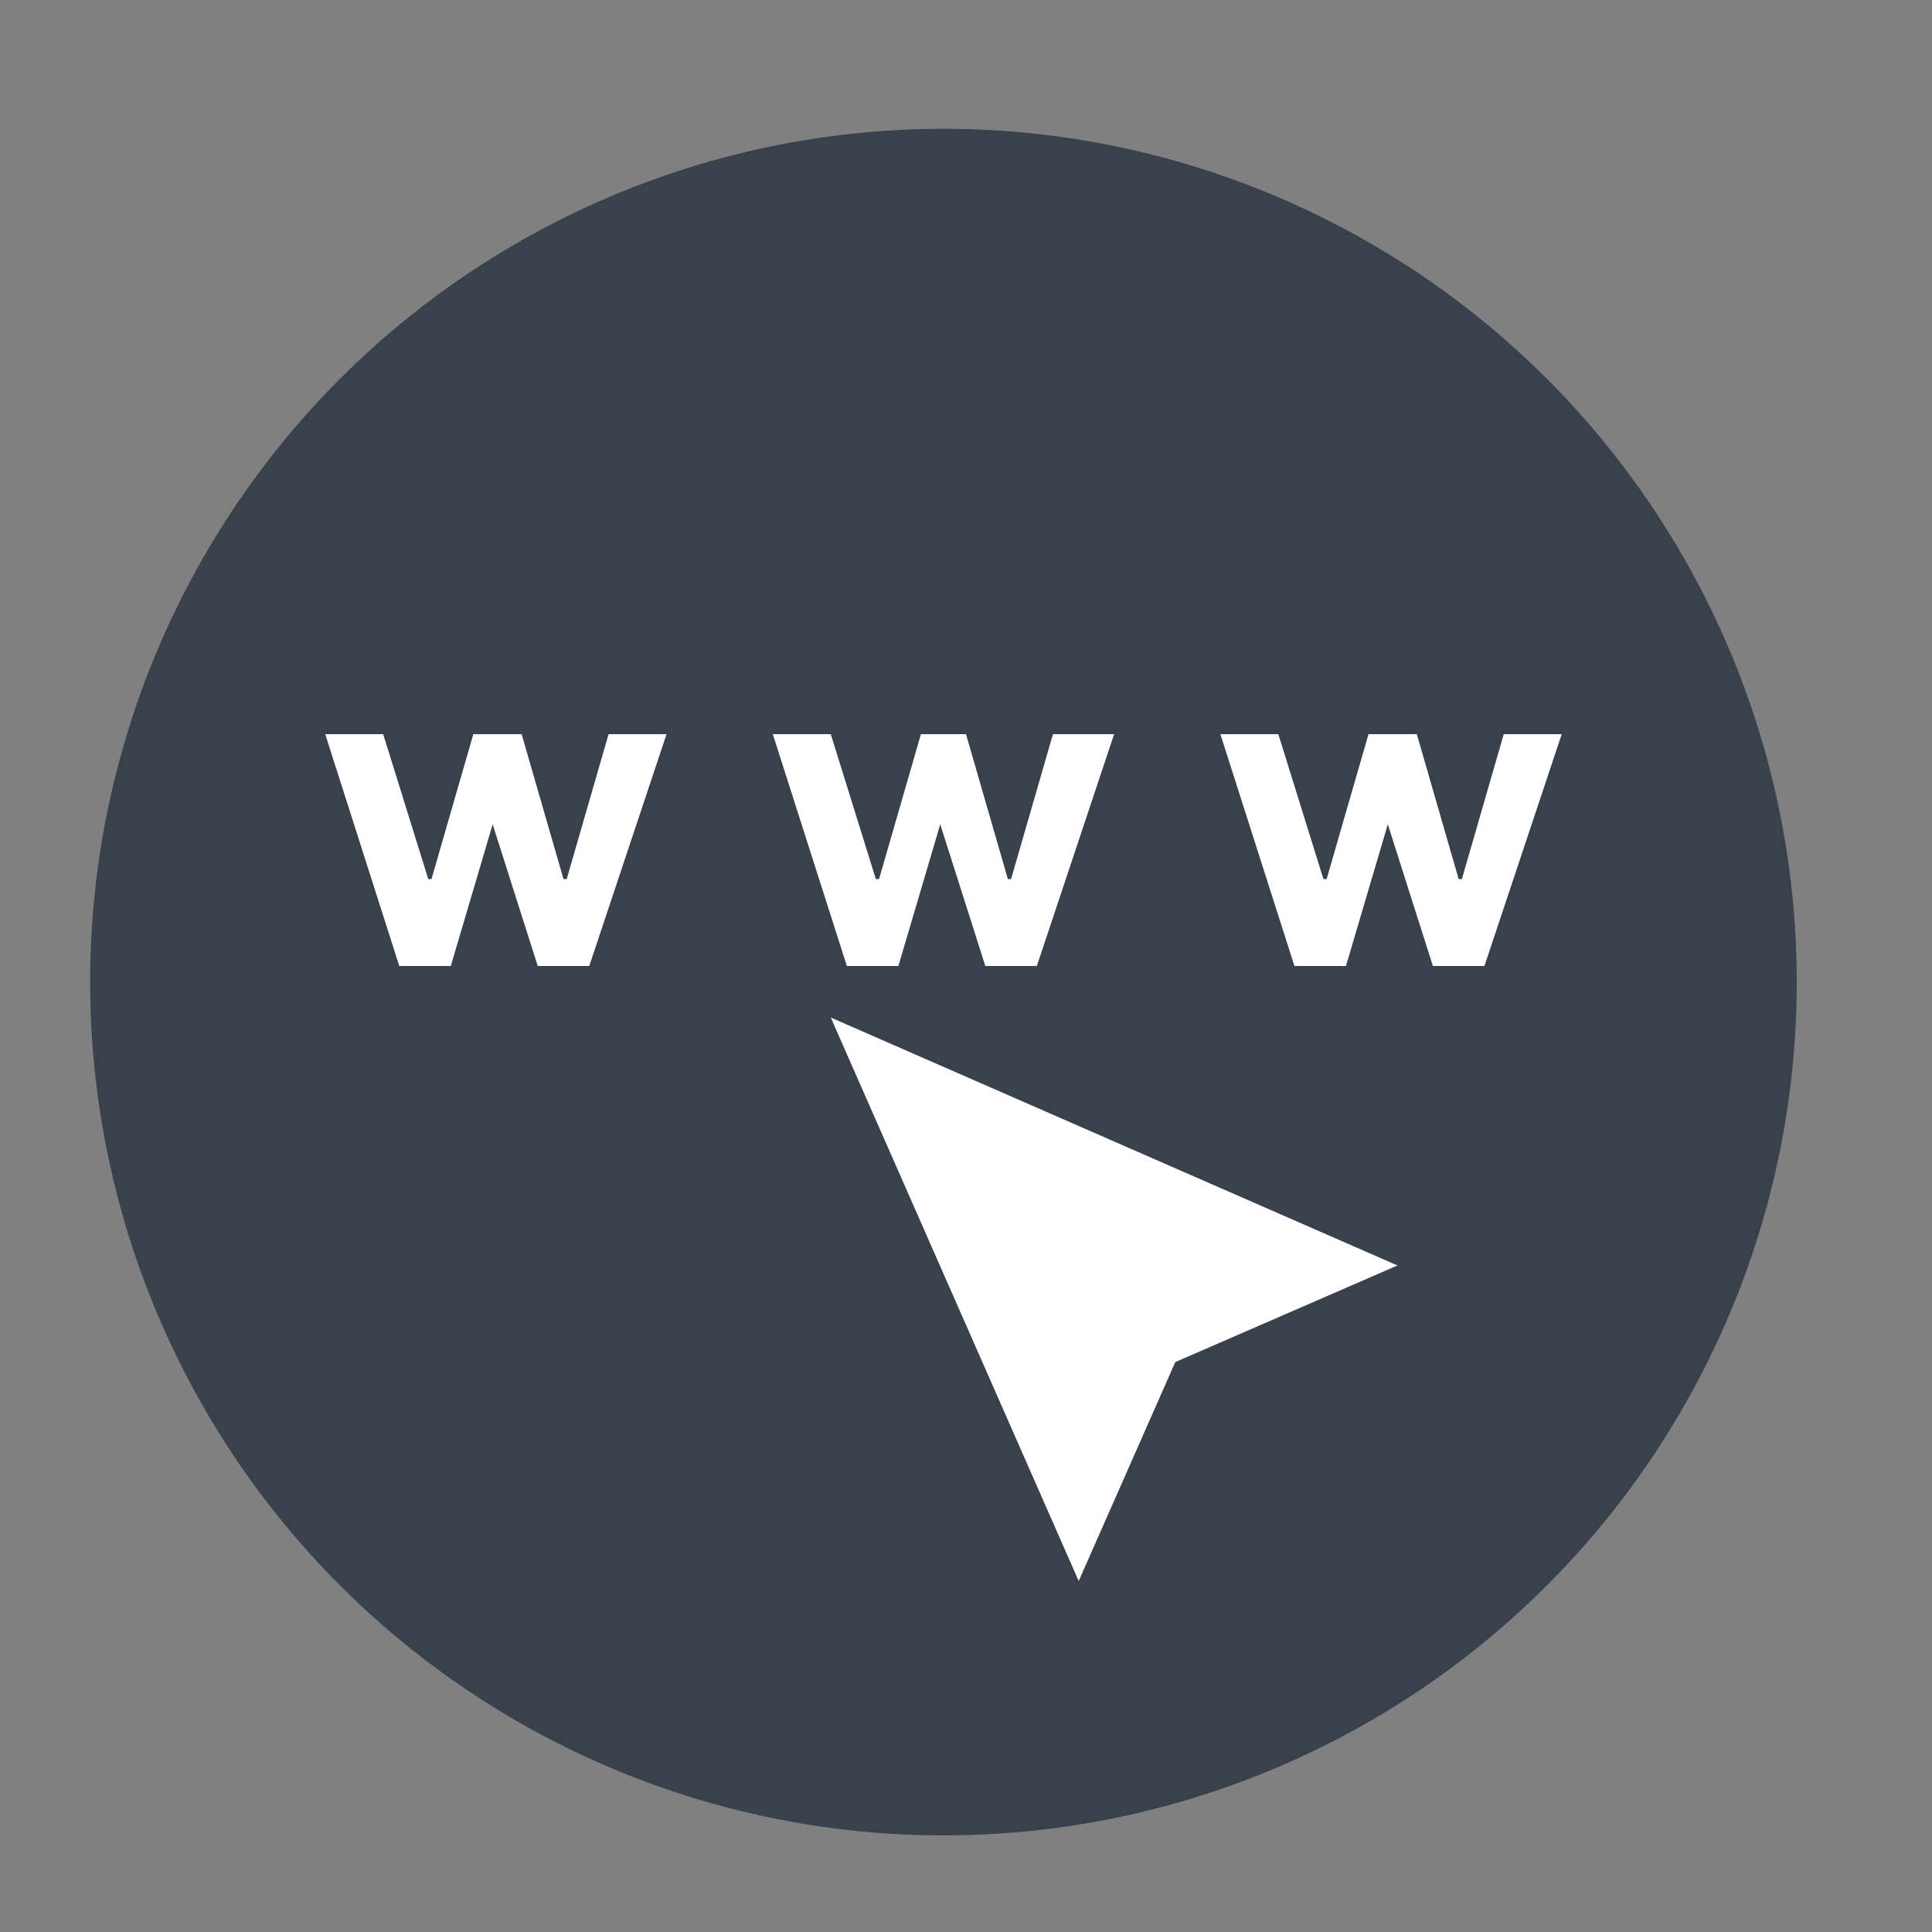 <?xml version="1.0" encoding="utf-8"?>
<!-- Generator: Adobe Illustrator 27.0.0, SVG Export Plug-In . SVG Version: 6.00 Build 0)  -->
<svg version="1.1" id="Livello_1" xmlns="http://www.w3.org/2000/svg" xmlns:xlink="http://www.w3.org/1999/xlink" x="0px" y="0px"
	 viewBox="0 0 60 60" style="enable-background:new 0 0 60 60;" xml:space="preserve">
<rect x="0" y="0" width="60" height="60" fill="#808080" stroke="none"/>
<style type="text/css">
	.st0{fill:#39414C;}
	.st1{fill:none;stroke:#FFFFFF;stroke-width:4;stroke-linecap:round;stroke-linejoin:round;stroke-miterlimit:10;}
	.st2{fill:#FFFFFF;}
</style>
<g id="ICONE_x5F_piccole">
</g>
<g id="ICONE_x5F_piccole_00000139286311221744946610000013846818201469207190_">
</g>
<circle class="st0" cx="29.3" cy="30.5" r="26.5"/>
<g>
	<path class="st1" d="M39.7,47.4"/>
	<path class="st1" d="M27.7,35.4"/>
</g>
<g>
	<path class="st2" d="M20.7,22.8L18.3,30h-1.6l-1.4-4.4L14,30h-1.6l-2.3-7.2h1.8l1.4,4.5h0.1l1.3-4.5h1.5l1.3,4.5h0.1l1.3-4.5H20.7z
		"/>
	<path class="st2" d="M34.6,22.8L32.2,30h-1.6l-1.4-4.4L27.9,30h-1.6L24,22.8h1.8l1.4,4.5h0.1l1.3-4.5H30l1.3,4.5h0.1l1.3-4.5H34.6z
		"/>
	<path class="st2" d="M48.5,22.8L46.1,30h-1.6l-1.4-4.4L41.8,30h-1.6l-2.3-7.2h1.8l1.4,4.5h0.1l1.3-4.5h1.5l1.3,4.5h0.1l1.3-4.5
		H48.5z"/>
</g>
<polygon class="st2" points="25.8,31.6 33.5,49.1 36.5,42.3 43.4,39.3 "/>
</svg>
